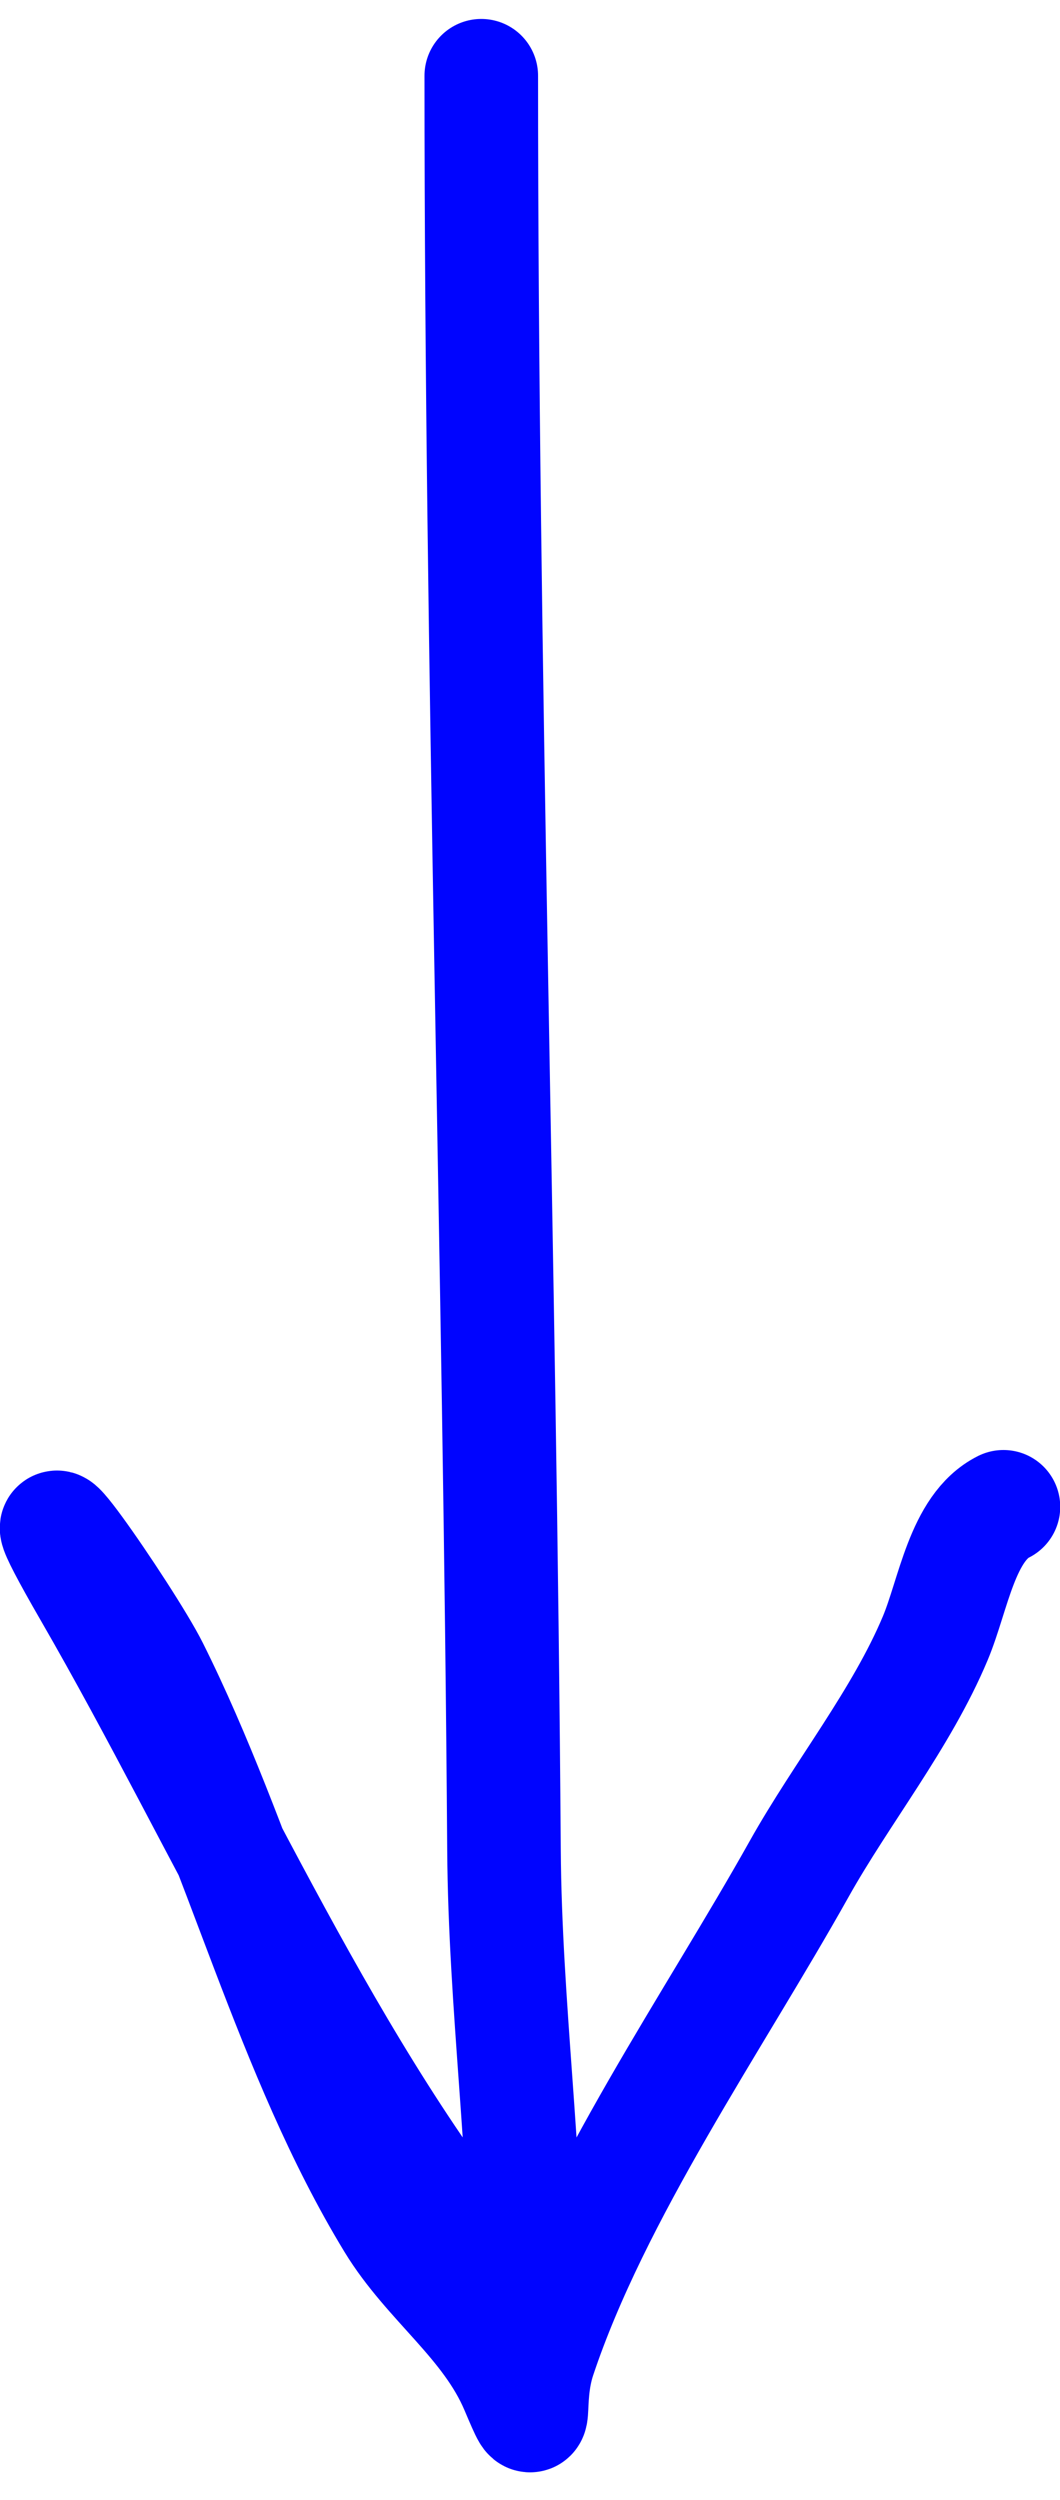 <svg xmlns="http://www.w3.org/2000/svg" width="28" height="66" viewBox="0 0 28 66" fill="none"><path d="M12.713 2C12.713 17.623 13.205 33.229 13.313 48.843C13.341 52.926 13.912 56.998 13.912 61.071C13.912 62.227 14.017 61.205 13.646 60.771C8.901 55.235 6.008 48.318 2.385 42.047C-0.105 37.737 3.345 42.702 4.017 44.046C6.363 48.738 7.664 54.209 10.381 58.672C11.342 60.251 12.908 61.301 13.646 63.036C14.288 64.549 13.841 63.449 14.245 62.237C15.694 57.892 18.864 53.351 21.109 49.343C22.233 47.335 23.818 45.369 24.707 43.246C25.185 42.104 25.417 40.326 26.506 39.781" stroke="#0004FF" stroke-width="3" stroke-linecap="round"></path></svg>